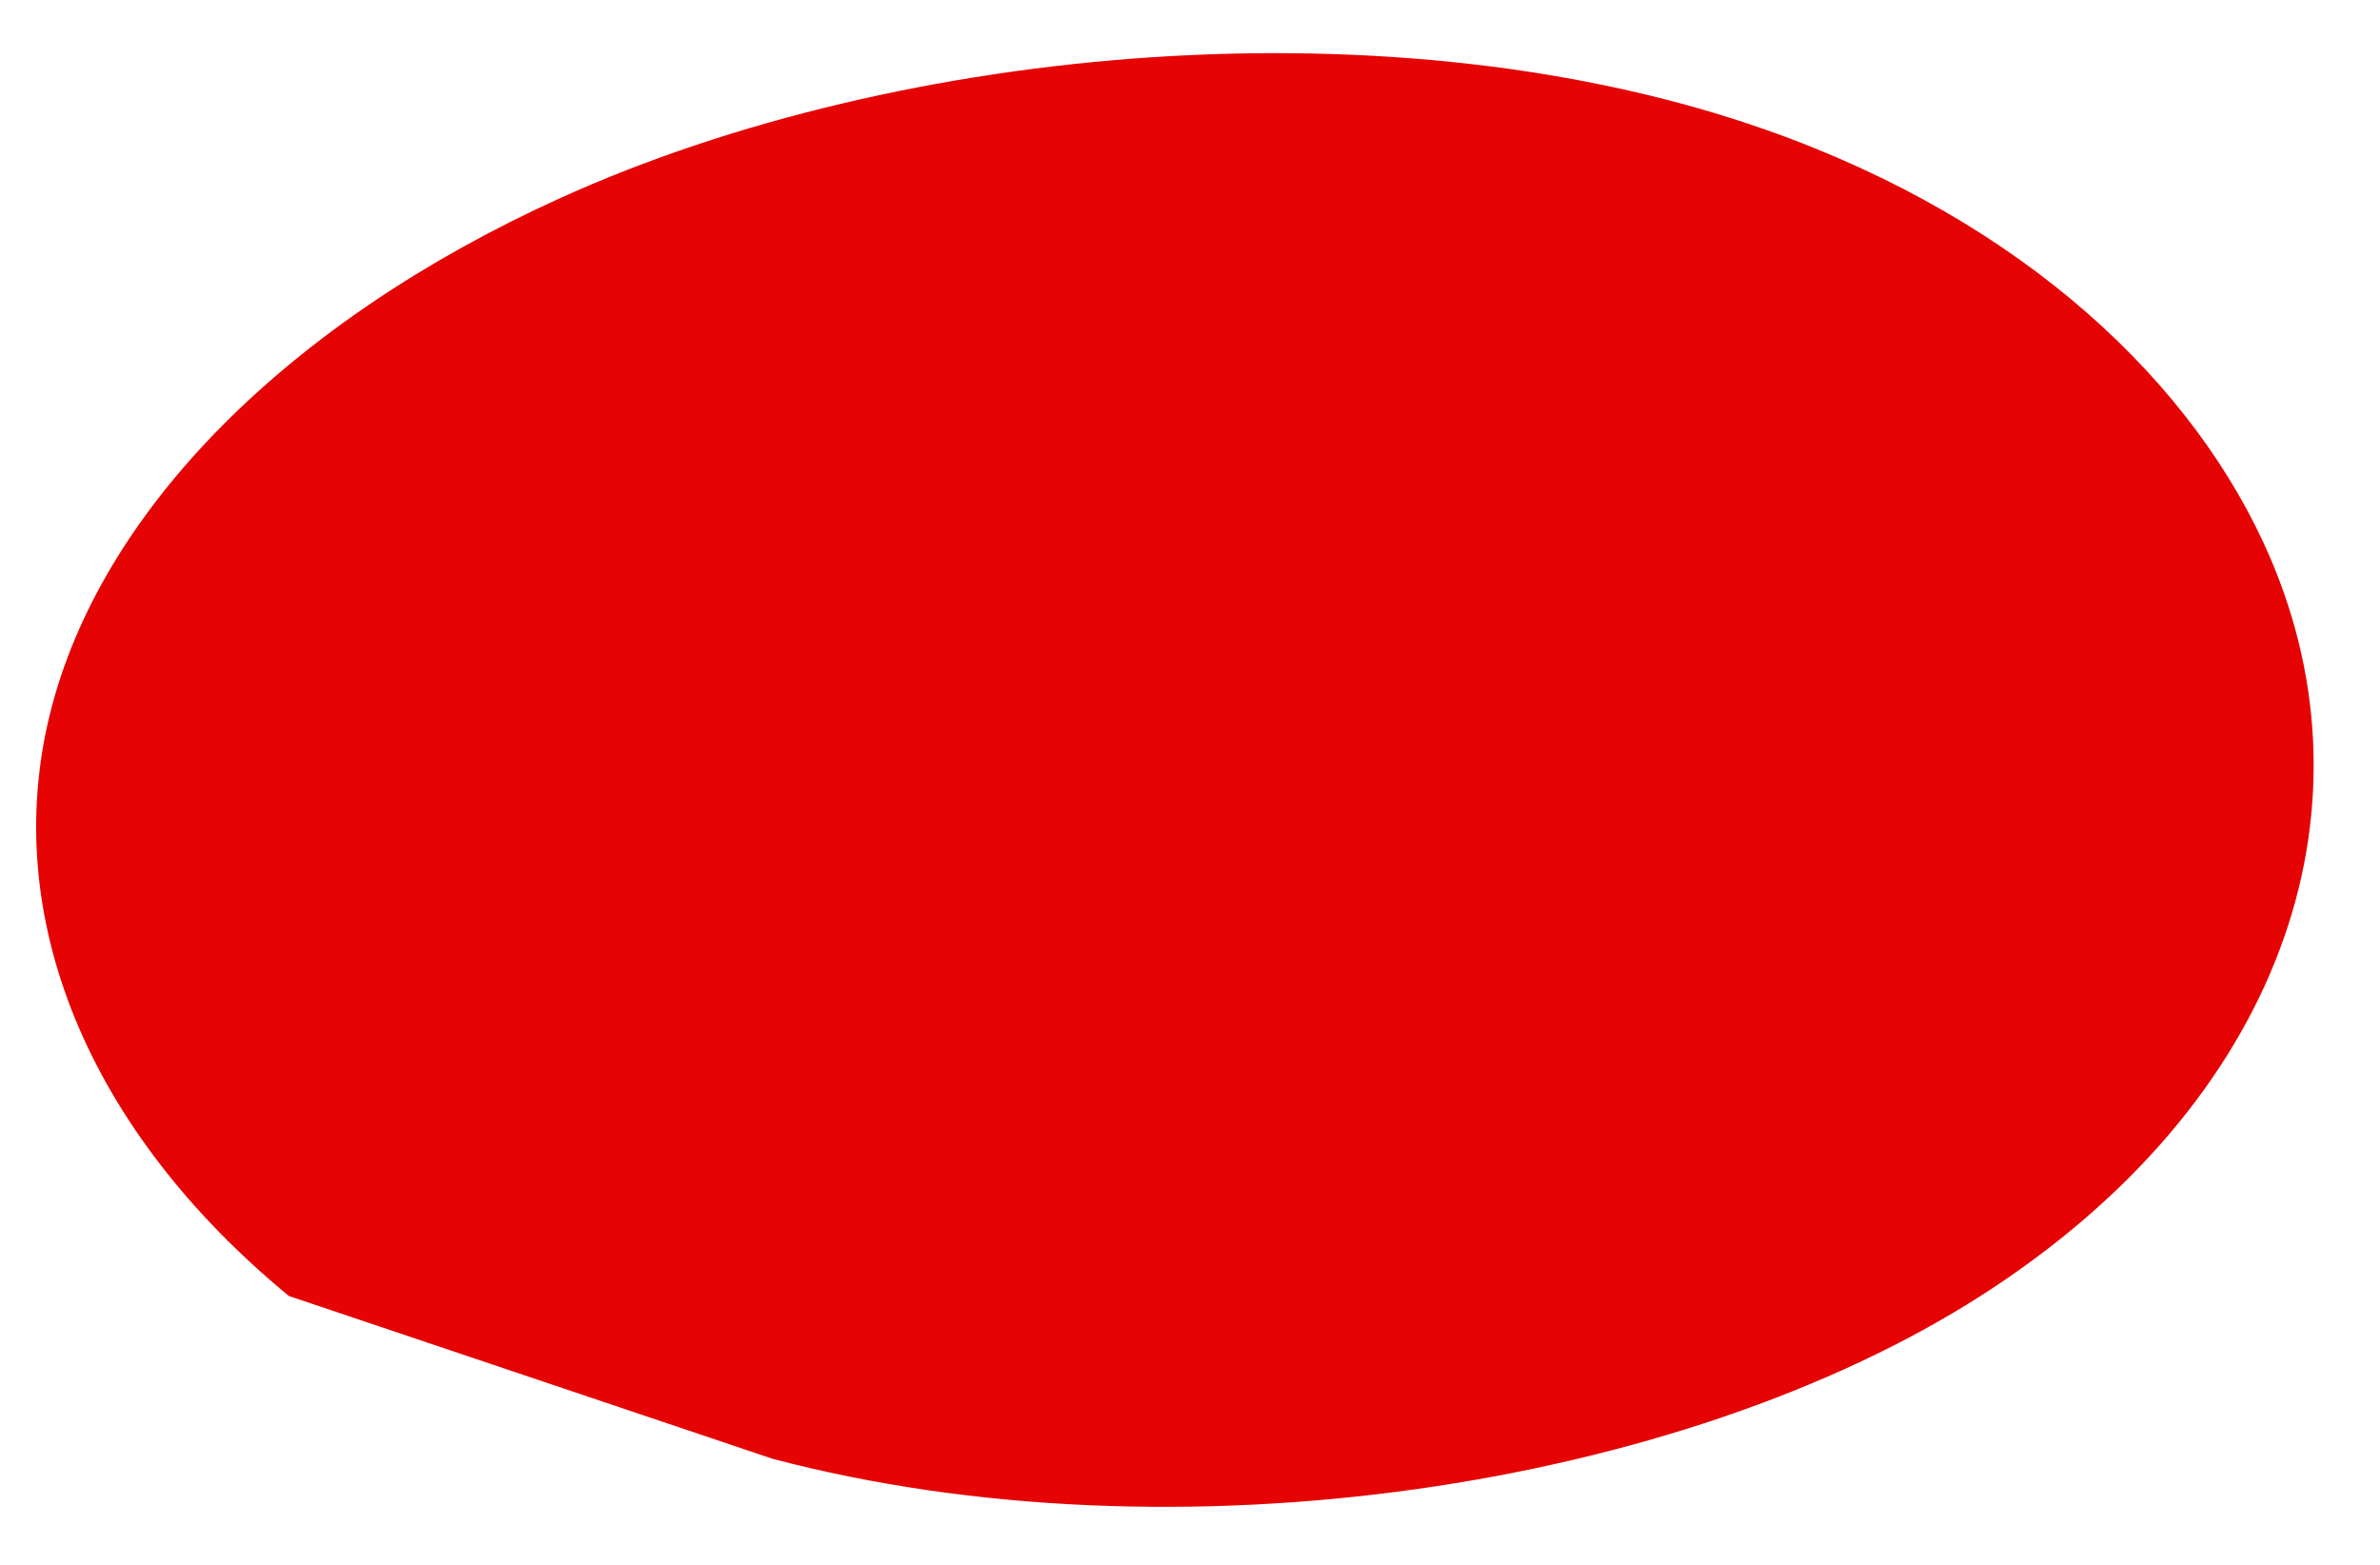 <?xml version="1.0" encoding="UTF-8" standalone="no"?><svg xmlns="http://www.w3.org/2000/svg" xmlns:xlink="http://www.w3.org/1999/xlink" fill="#000000" height="549.8" preserveAspectRatio="xMidYMid meet" version="1" viewBox="87.3 226.0 836.0 549.8" width="836" zoomAndPan="magnify"><g id="change1_1"><path d="M 188.781 681.258 C 118.059 623.035 87.25 547.965 104.852 476.754 C 122.457 405.547 188.266 339.031 284.129 295.562 C 404.094 241.164 578.281 225.961 707.93 271.711 C 798.297 303.602 858.453 360.906 884.641 421.707 C 923.27 511.406 888.883 613.375 783.25 681.078 C 677.617 748.781 500.191 775.805 358.59 738.418" fill="#e50303"/></g></svg>